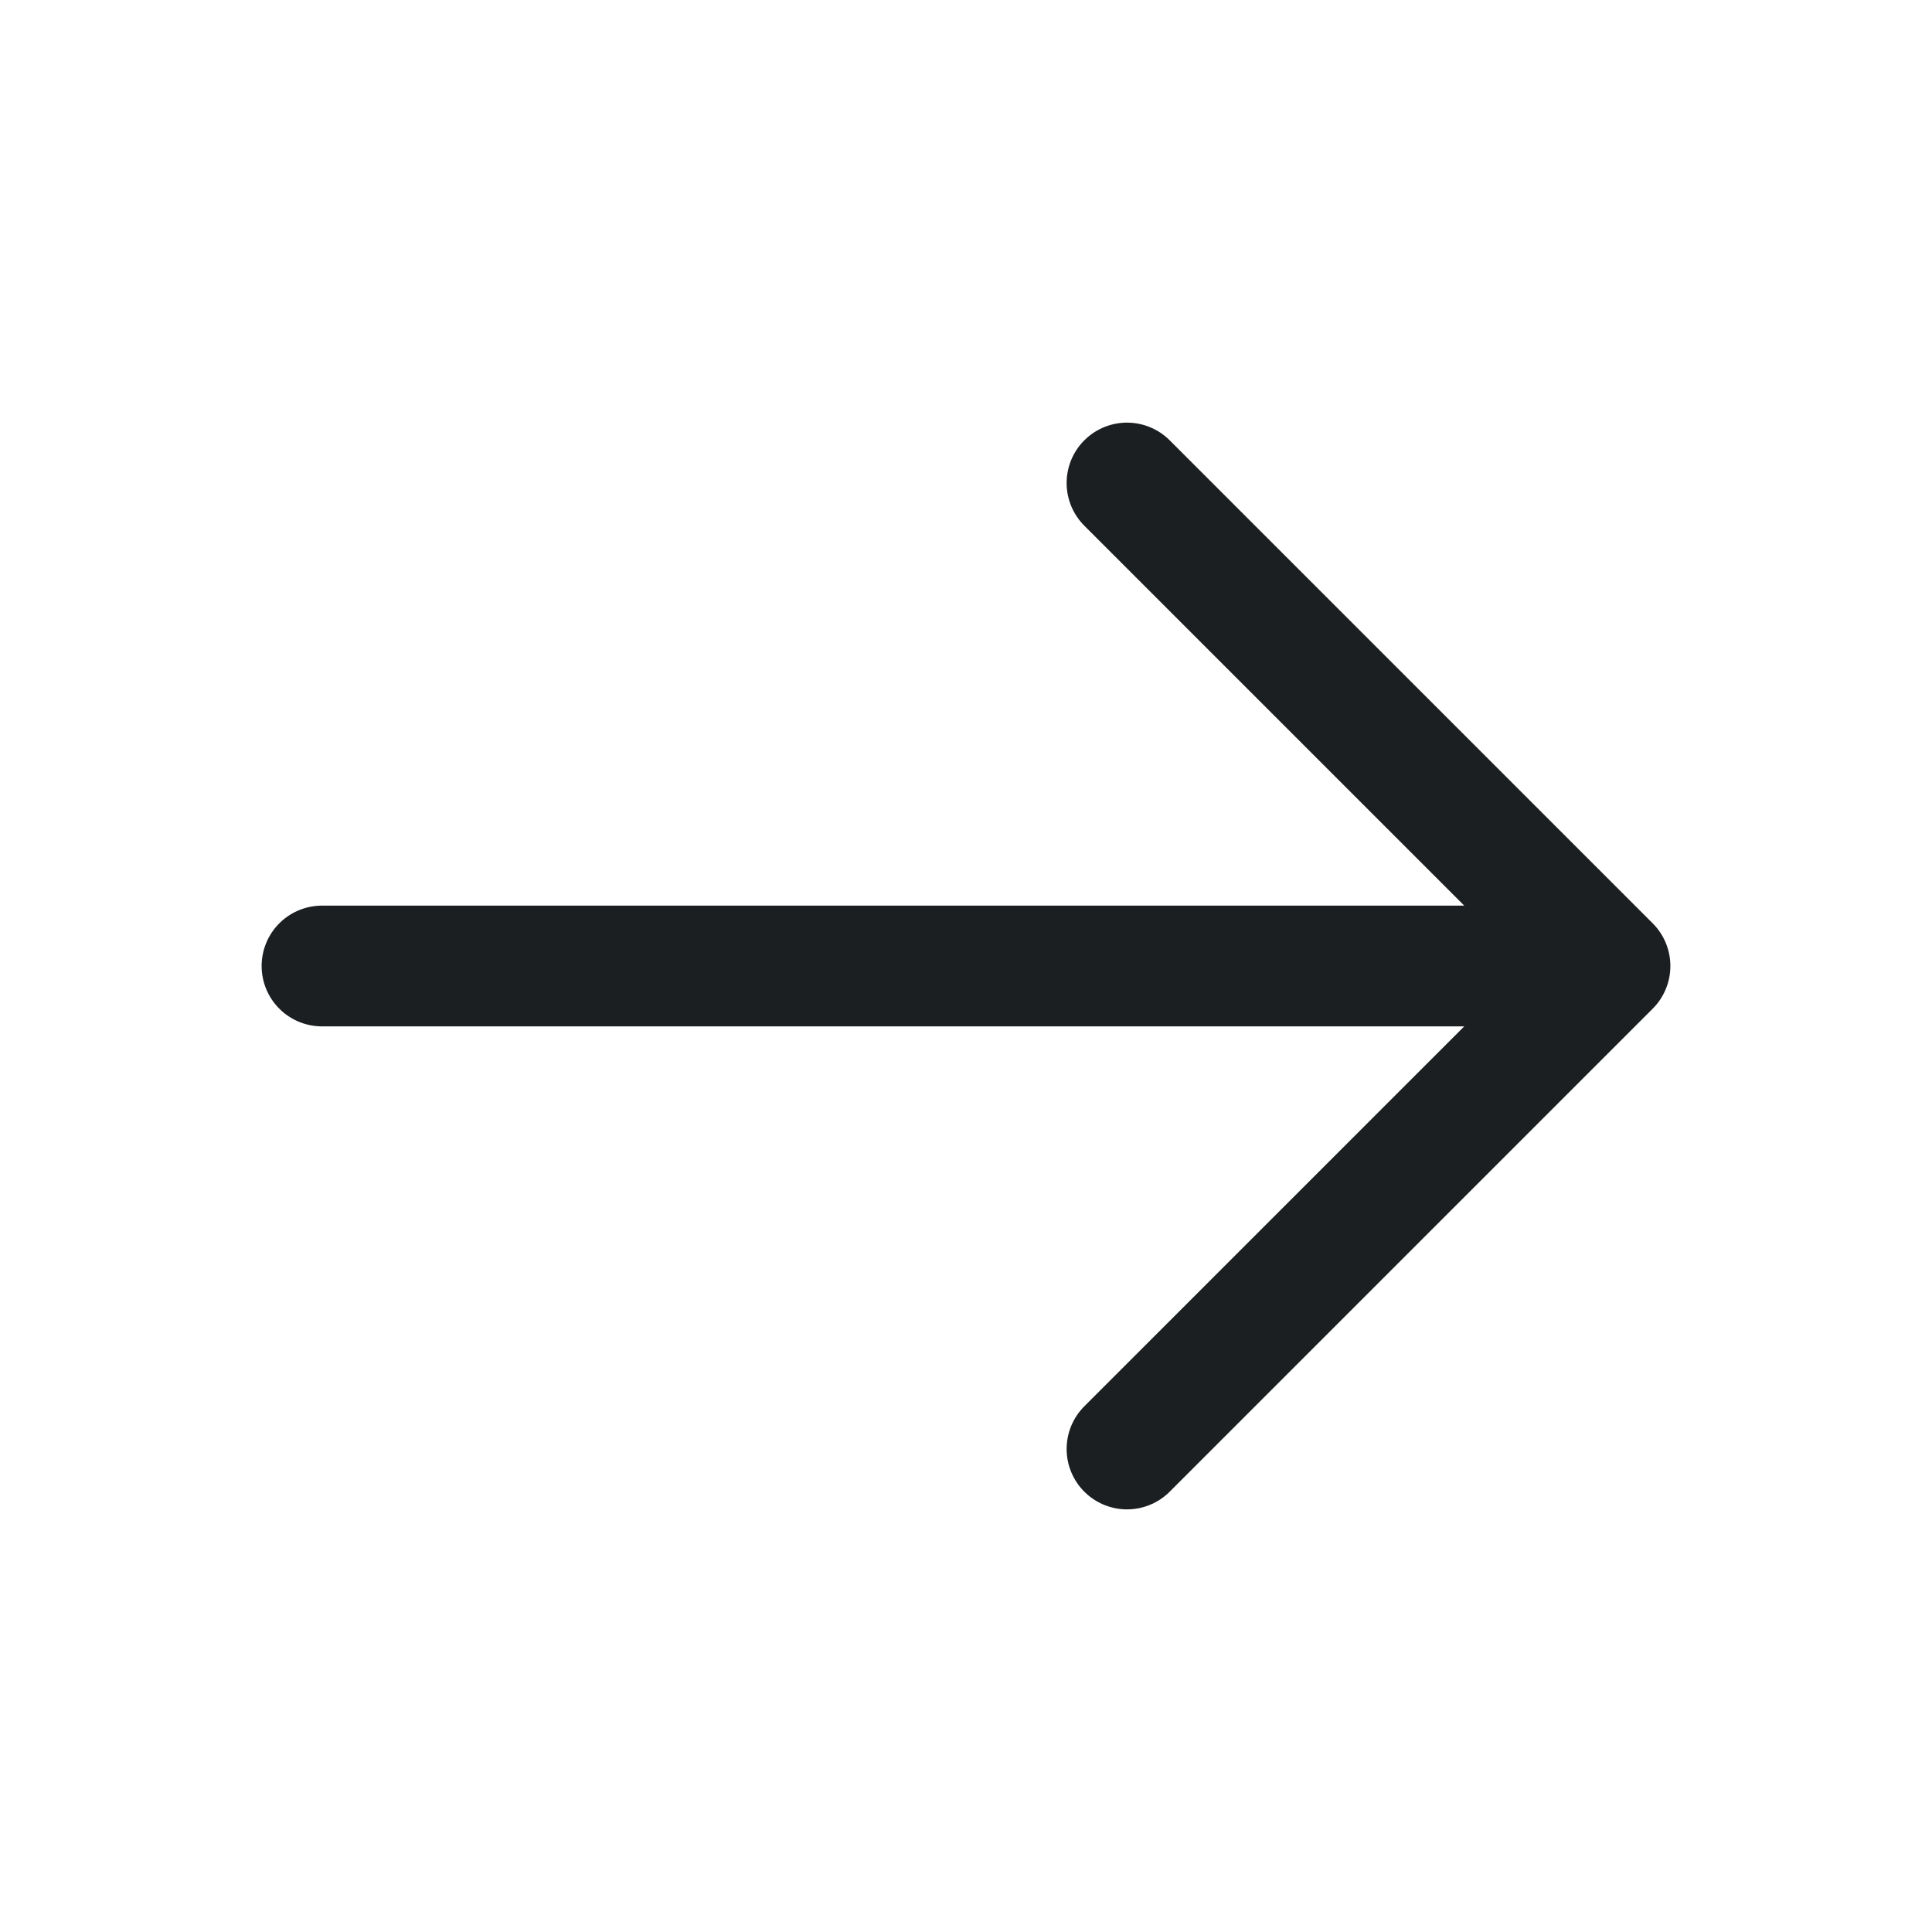 <svg width="24" height="24" viewBox="0 0 24 24" fill="none" xmlns="http://www.w3.org/2000/svg">
<path d="M4 12H20M20 12L14 6M20 12L14 18" stroke="#1C1F21" stroke-width="1.5" stroke-linecap="round" stroke-linejoin="round"/>
</svg>
